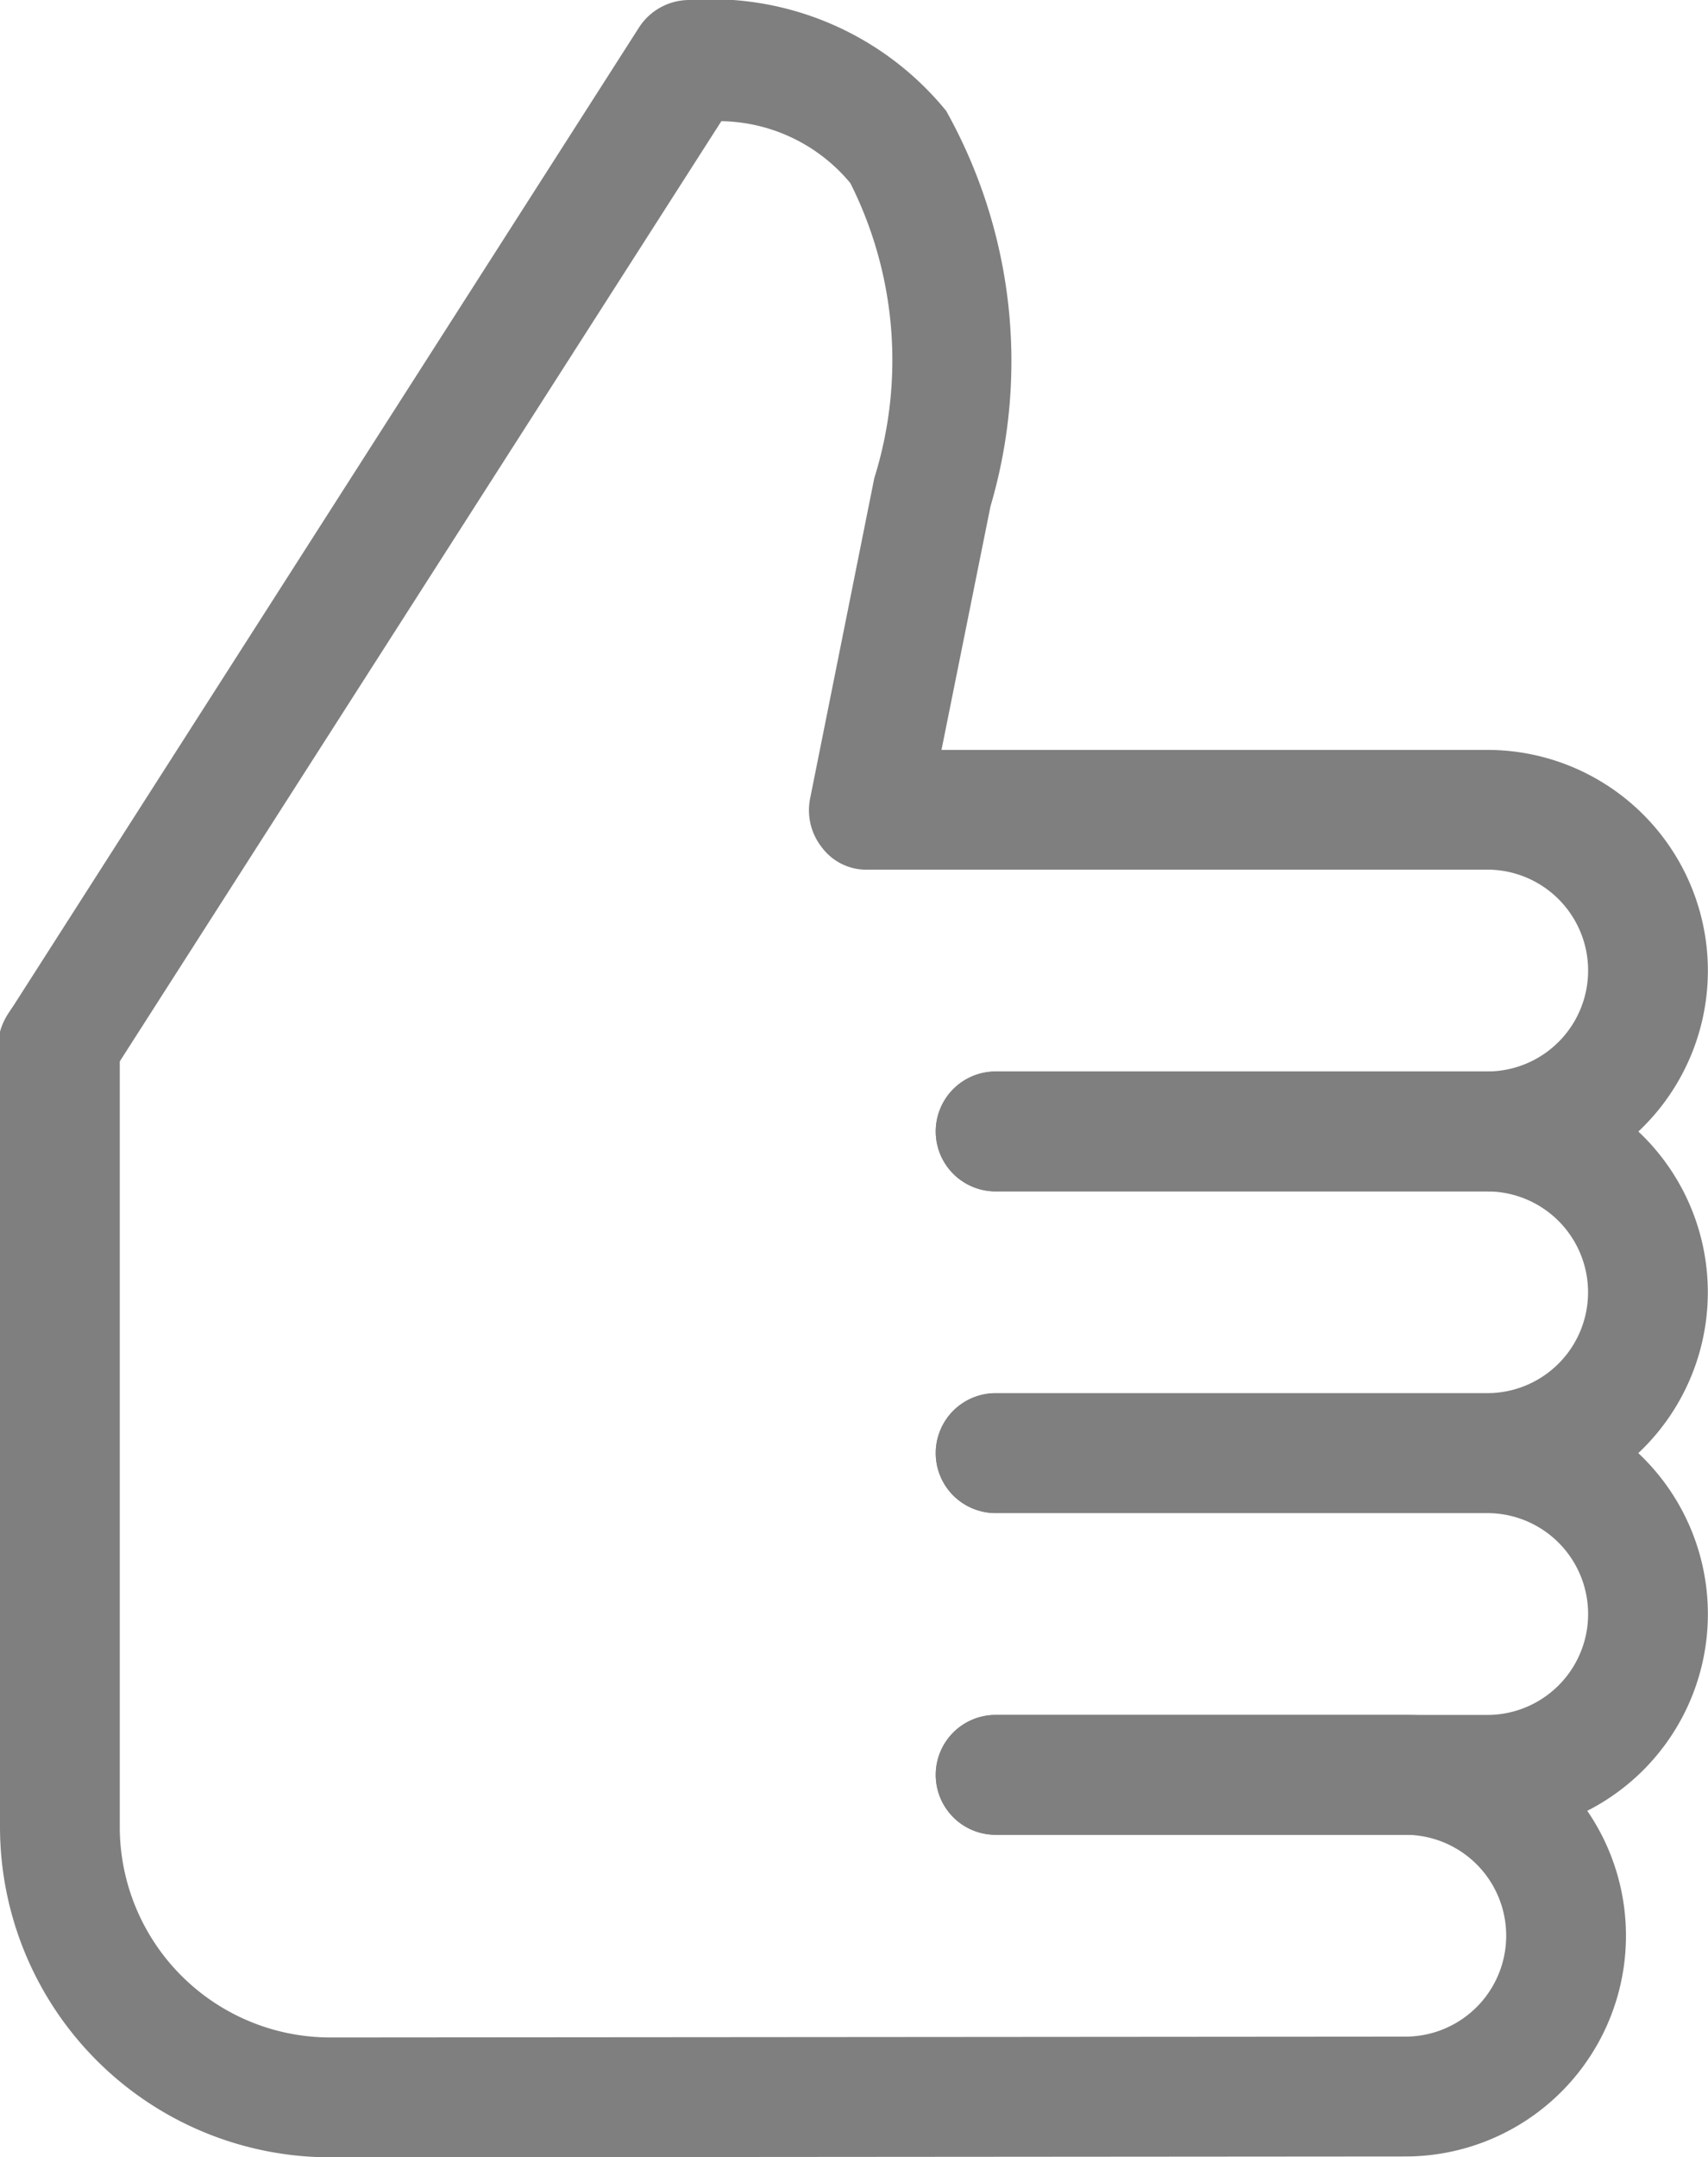 <svg xmlns="http://www.w3.org/2000/svg" xmlns:xlink="http://www.w3.org/1999/xlink" width="14.261" height="18" viewBox="0 0 14.261 18">
  <defs>
    <clipPath id="clip-path">
      <rect id="사각형_196" data-name="사각형 196" width="14.261" height="18" fill="none"/>
    </clipPath>
  </defs>
  <g id="bottom-recommend" opacity="0.5">
    <g id="그룹_361" data-name="그룹 361" clip-path="url(#clip-path)">
      <path id="패스_899" data-name="패스 899" d="M12.418,9.94H8.313a.5.5,0,0,1,0-1h4.105a.842.842,0,1,0,0-1.684l-5.165,0a.462.462,0,0,1-.388-.182.5.5,0,0,1-.1-.416L7.3,3.989a3.286,3.286,0,0,0-.2-2.461,1.429,1.429,0,0,0-1.077-.517L.92,8.981a.5.5,0,1,1-.84-.539L5.335.23A.5.5,0,0,1,5.755,0,2.531,2.531,0,0,1,7.9.925a4.279,4.279,0,0,1,.37,3.3L7.861,6.257h4.557a1.842,1.842,0,1,1,0,3.684"/>
      <path id="패스_900" data-name="패스 900" d="M12.418,12.624H8.313a.5.5,0,0,1,0-1h4.105a.841.841,0,1,0,0-1.683H8.313a.5.5,0,0,1,0-1h4.105a1.841,1.841,0,1,1,0,3.683"/>
      <path id="패스_901" data-name="패스 901" d="M12.418,15.309H8.313a.5.5,0,0,1,0-1h4.105a.842.842,0,0,0,0-1.684H8.313a.5.5,0,0,1,0-1h4.105a1.842,1.842,0,0,1,0,3.684"/>
      <path id="패스_902" data-name="패스 902" d="M2.756,18A2.758,2.758,0,0,1,0,15.245V8.712a.5.5,0,0,1,1,0v6.533A1.758,1.758,0,0,0,2.756,17l8.978-.007a.842.842,0,0,0,0-1.684H8.313a.5.5,0,0,1,0-1h3.421a1.842,1.842,0,0,1,0,3.684Z"/>
    </g>
  </g>
</svg>
